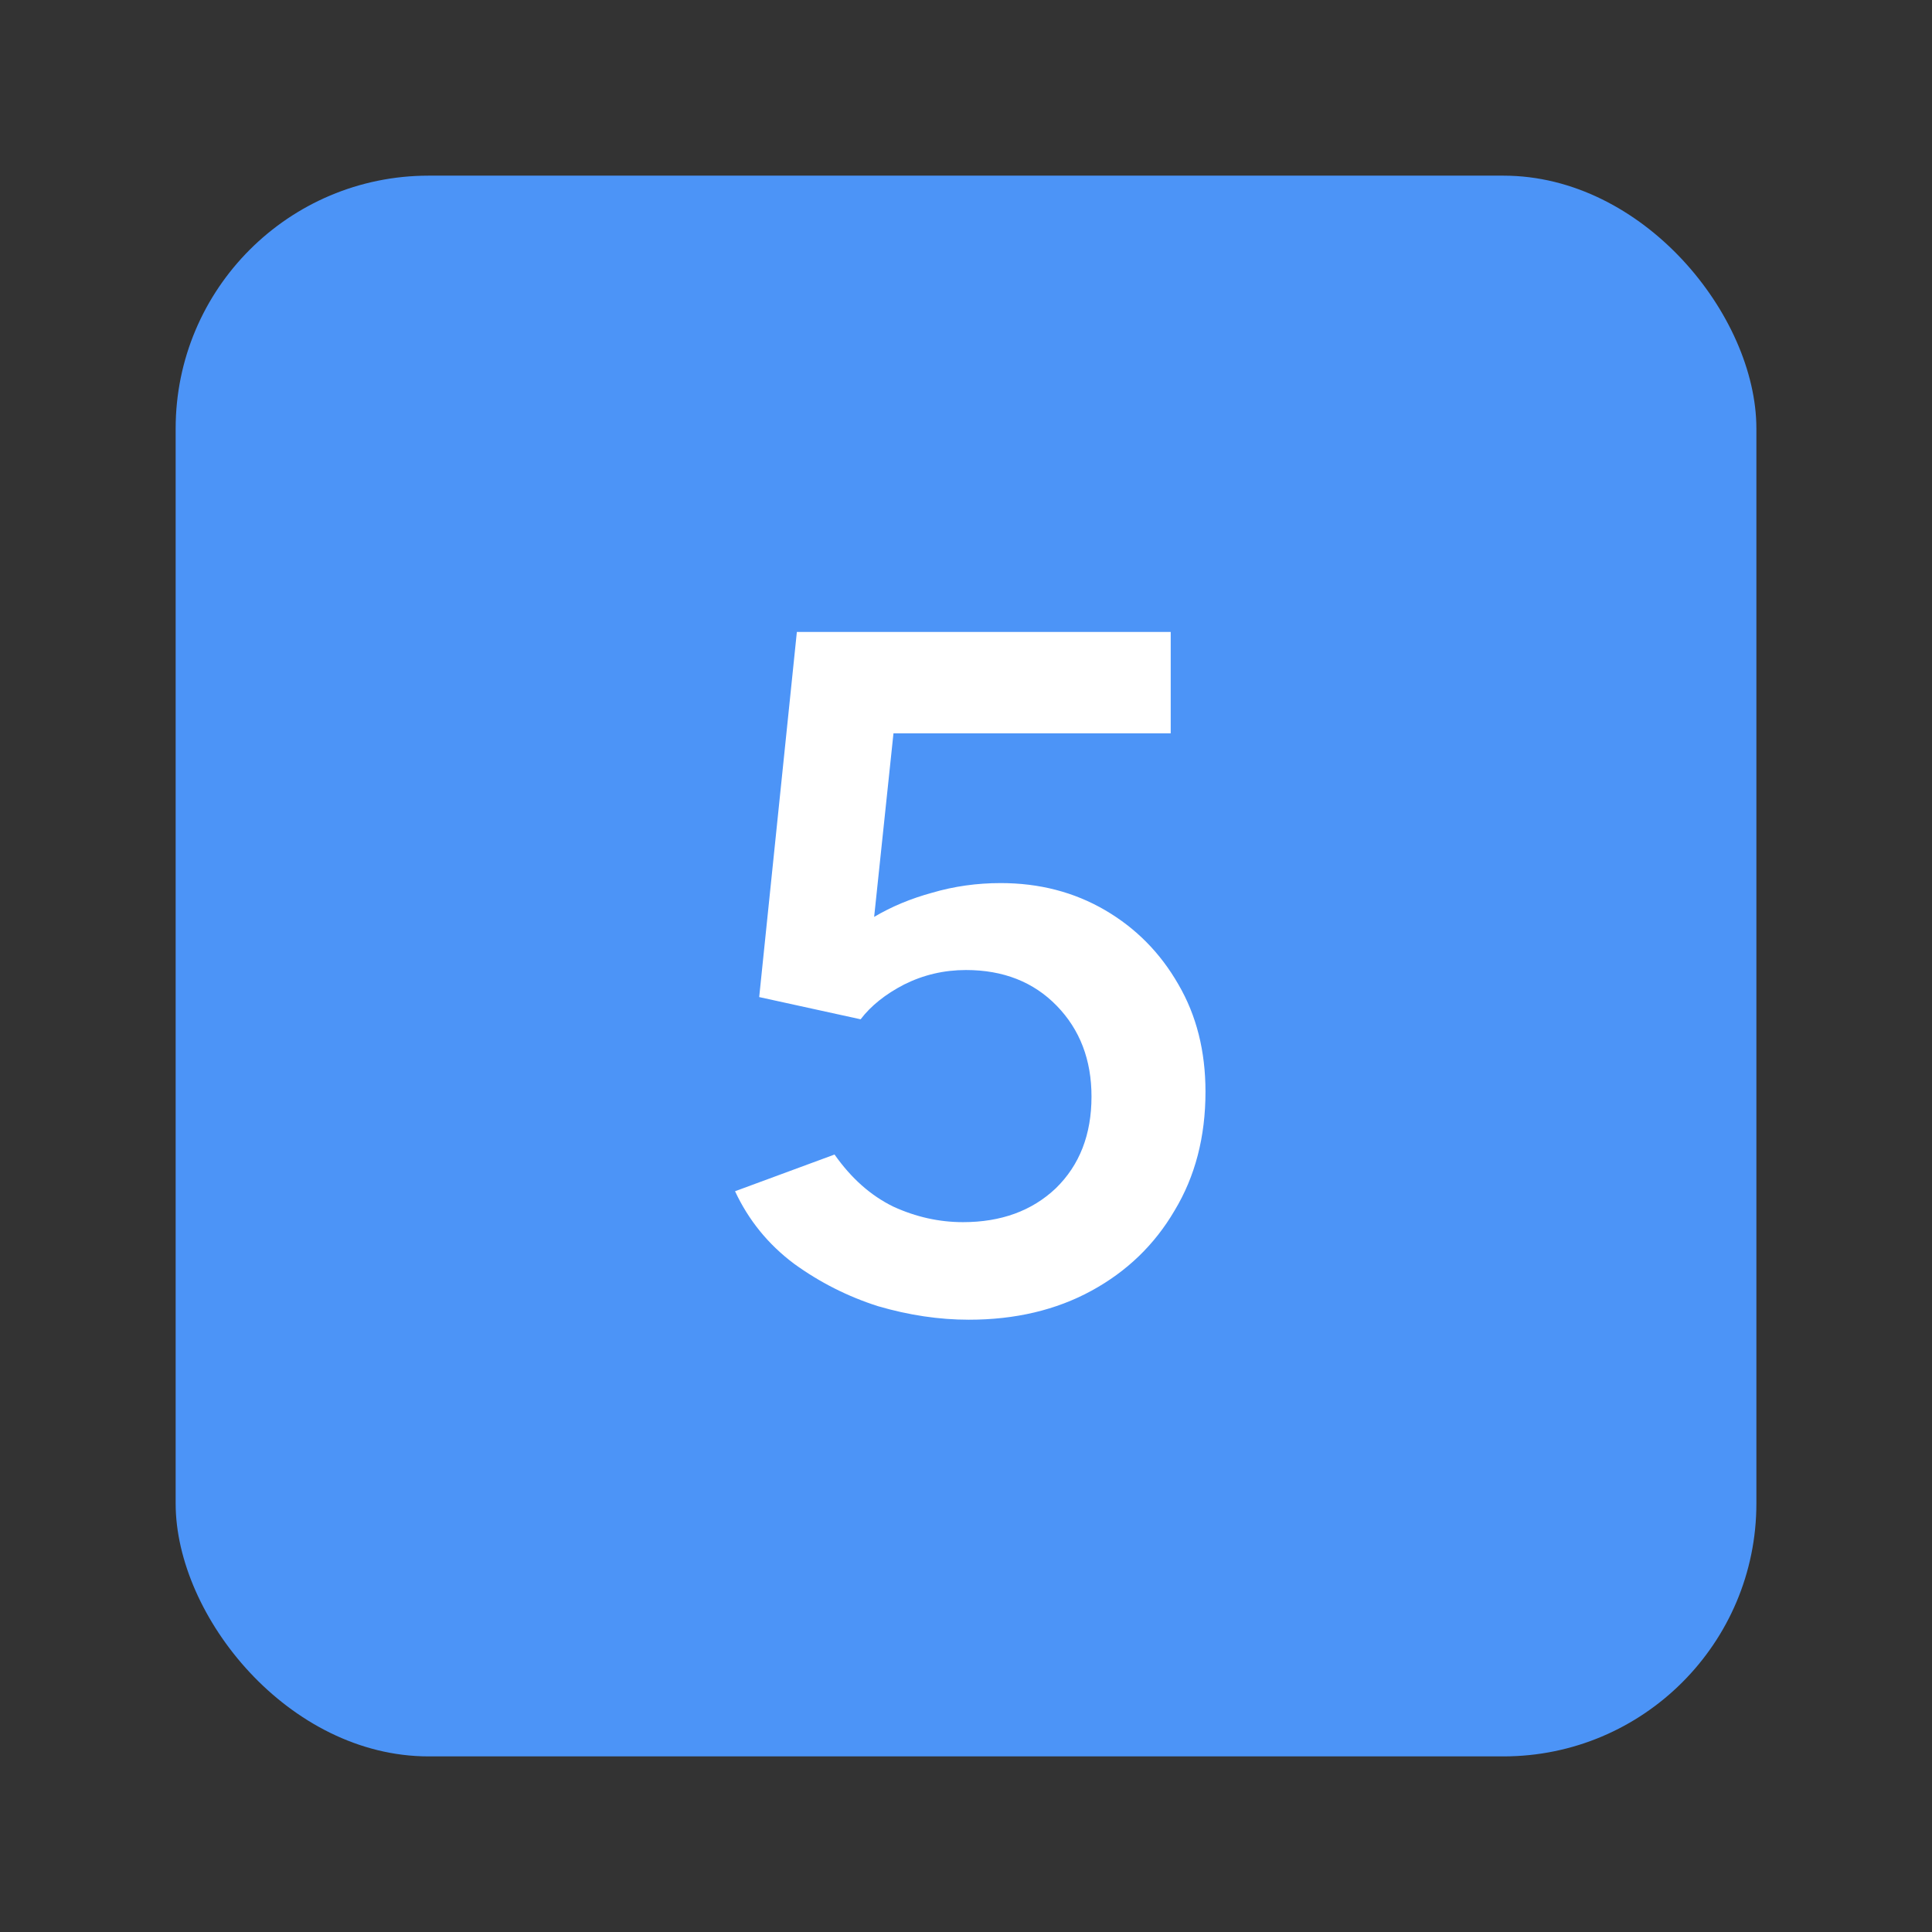 <svg width="48" height="48" viewBox="0 0 48 48" fill="none" xmlns="http://www.w3.org/2000/svg">
<rect x="0" y="0" width="48" height="48" fill="#333333" stroke="none"/>
<rect x="4.364" y="4.364" width="39.273" height="39.273" rx="6.284" fill="#4C94F7"/>
<path d="M24.07 32.788C23.334 32.788 22.582 32.676 21.814 32.452C21.062 32.212 20.366 31.86 19.726 31.396C19.086 30.916 18.598 30.316 18.262 29.596L20.734 28.684C21.15 29.276 21.638 29.708 22.198 29.98C22.758 30.236 23.334 30.364 23.926 30.364C24.87 30.364 25.638 30.084 26.23 29.524C26.822 28.948 27.118 28.188 27.118 27.244C27.118 26.332 26.83 25.58 26.254 24.988C25.678 24.396 24.926 24.1 23.998 24.1C23.454 24.1 22.942 24.22 22.462 24.46C21.998 24.7 21.638 24.988 21.382 25.324L18.862 24.772L19.798 15.7H29.086V18.22H22.198L21.718 22.78C22.15 22.524 22.63 22.324 23.158 22.18C23.702 22.02 24.27 21.94 24.862 21.94C25.822 21.94 26.686 22.164 27.454 22.612C28.222 23.06 28.83 23.676 29.278 24.46C29.726 25.228 29.95 26.116 29.95 27.124C29.95 28.244 29.694 29.228 29.182 30.076C28.686 30.924 27.998 31.588 27.118 32.068C26.238 32.548 25.222 32.788 24.07 32.788Z" fill="white"/>
</svg>
